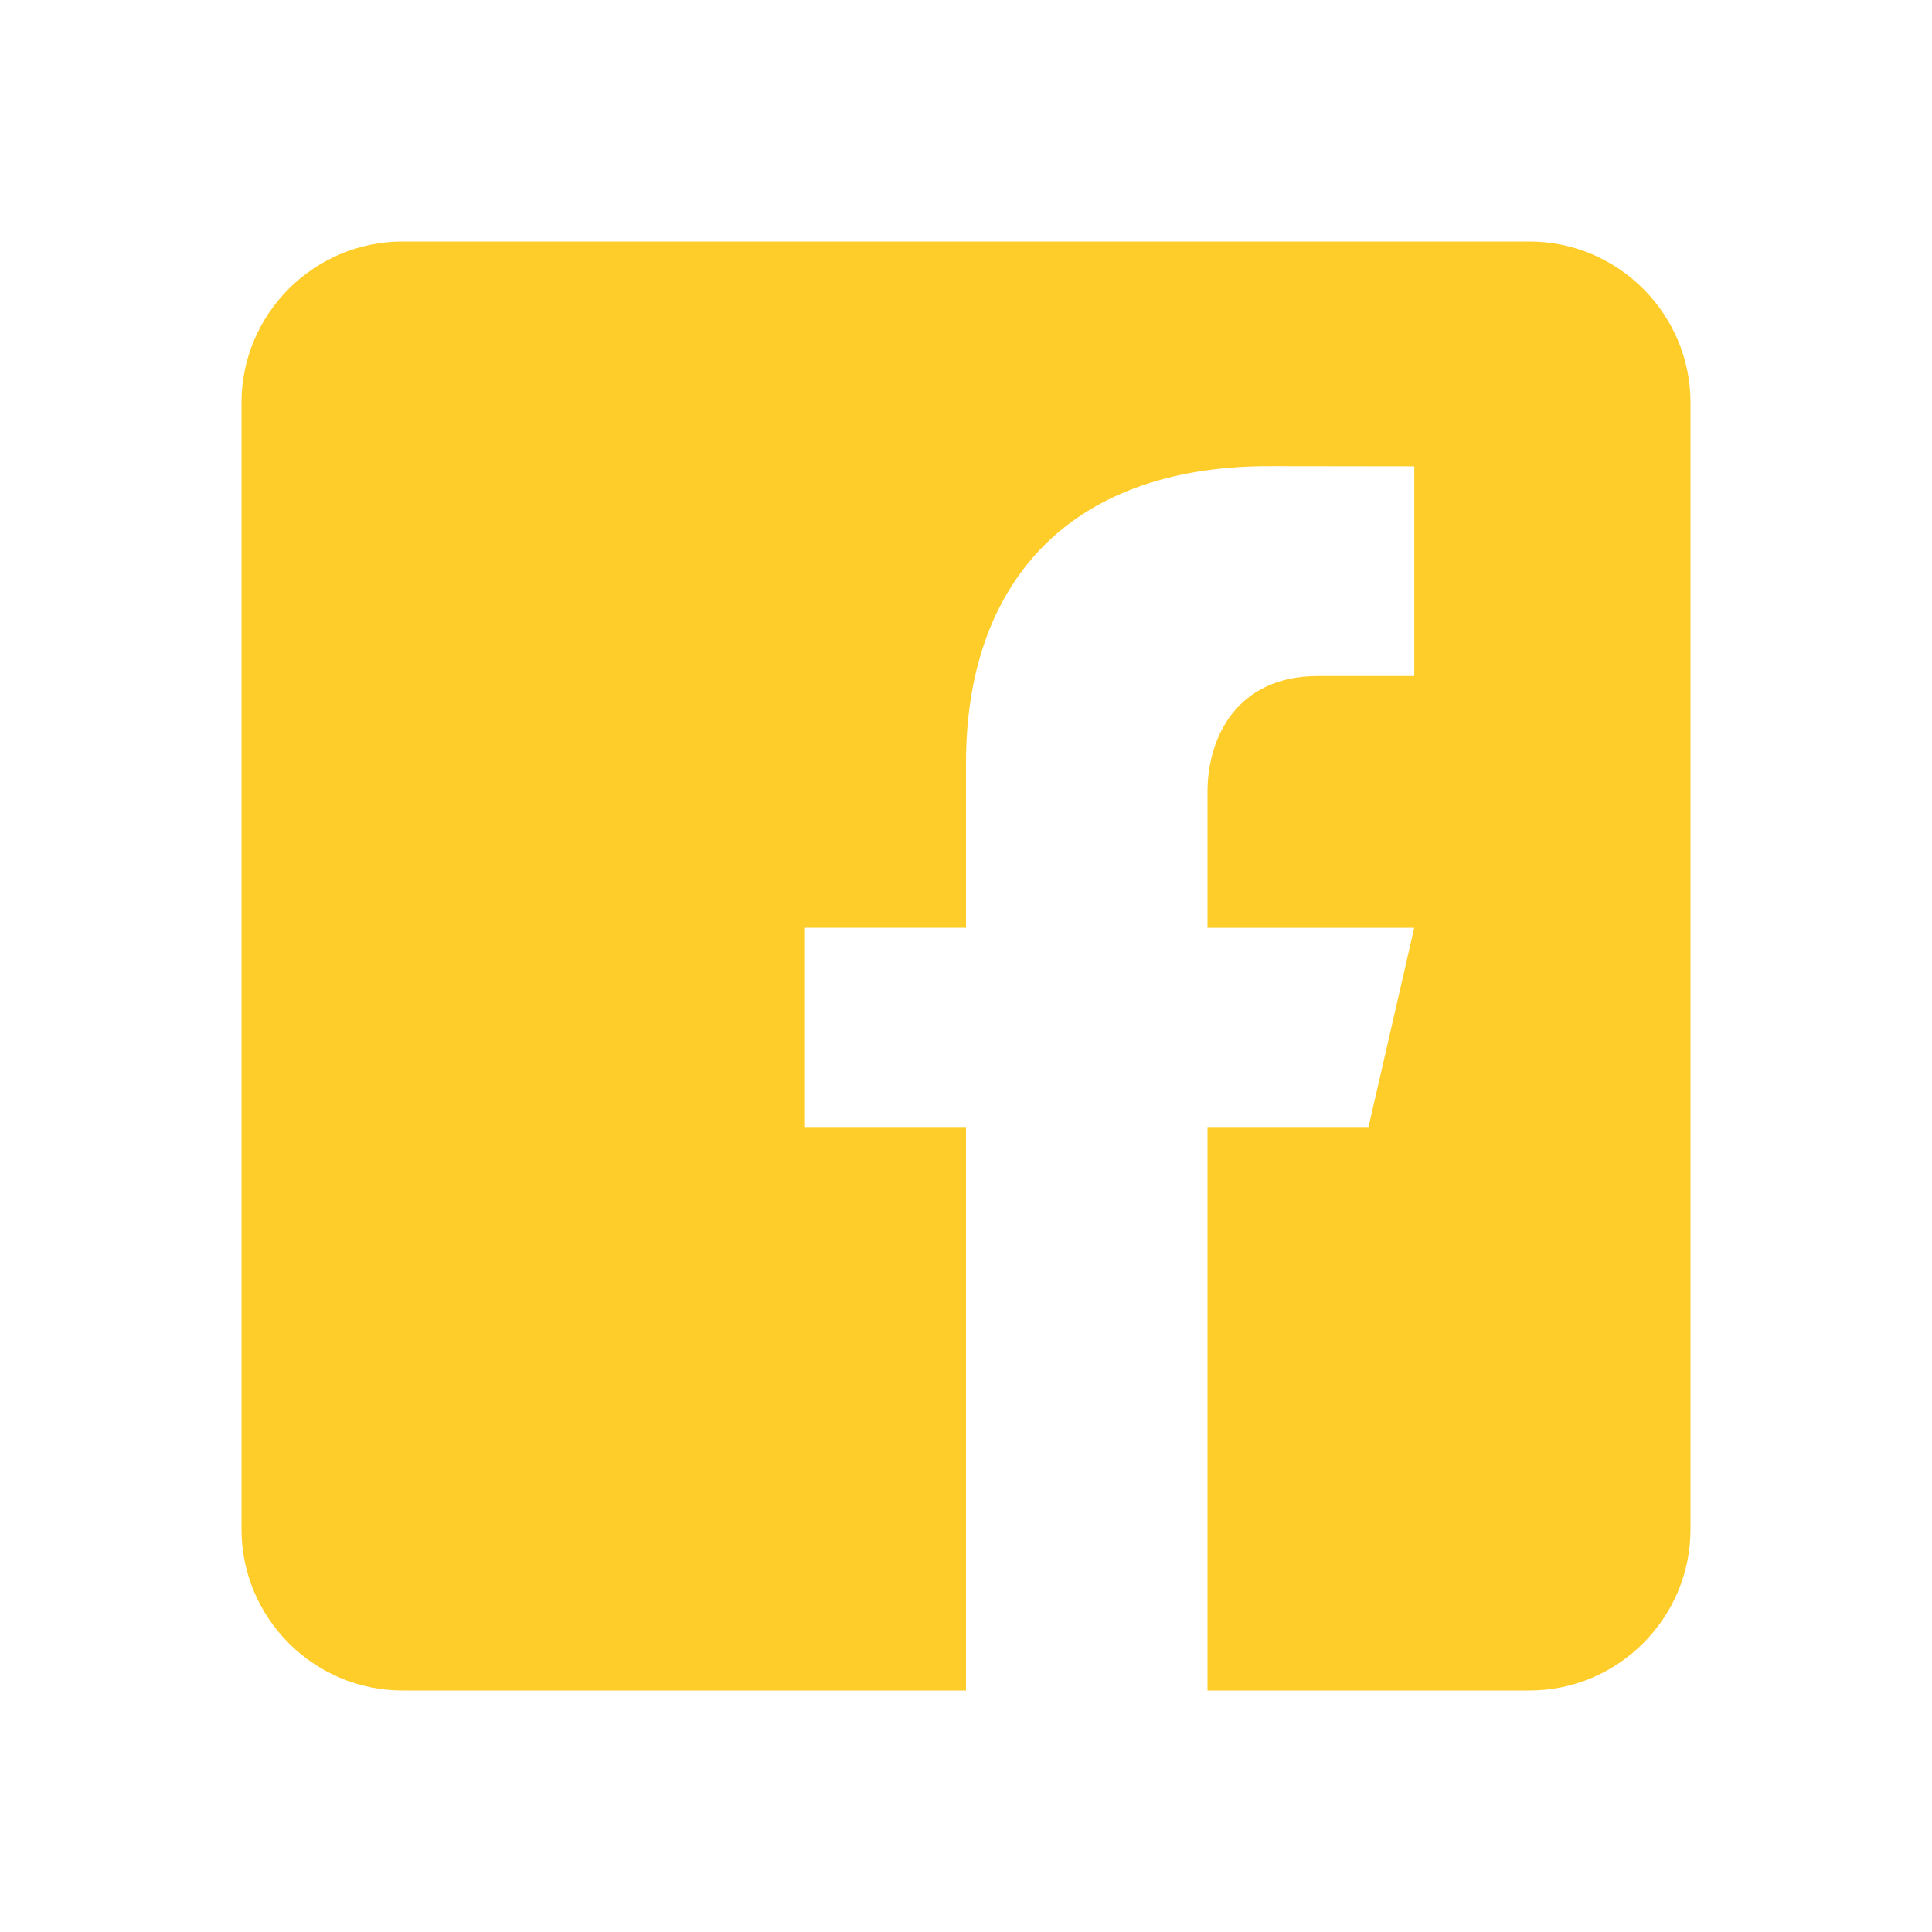 <svg width="32" height="32" viewBox="0 0 32 32" fill="none" xmlns="http://www.w3.org/2000/svg">
<path d="M25.333 4H6.667C5.2 4 4 5.2 4 6.667V25.333C4 26.801 5.2 28 6.667 28H16V18.667H13.333V15.367H16V12.633C16 9.748 17.616 7.721 21.021 7.721L23.425 7.724V11.197H21.829C20.504 11.197 20 12.192 20 13.115V15.368H23.424L22.667 18.667H20V28H25.333C26.8 28 28 26.801 28 25.333V6.667C28 5.2 26.8 4 25.333 4Z" fill="#FFCD29"/>
</svg>
